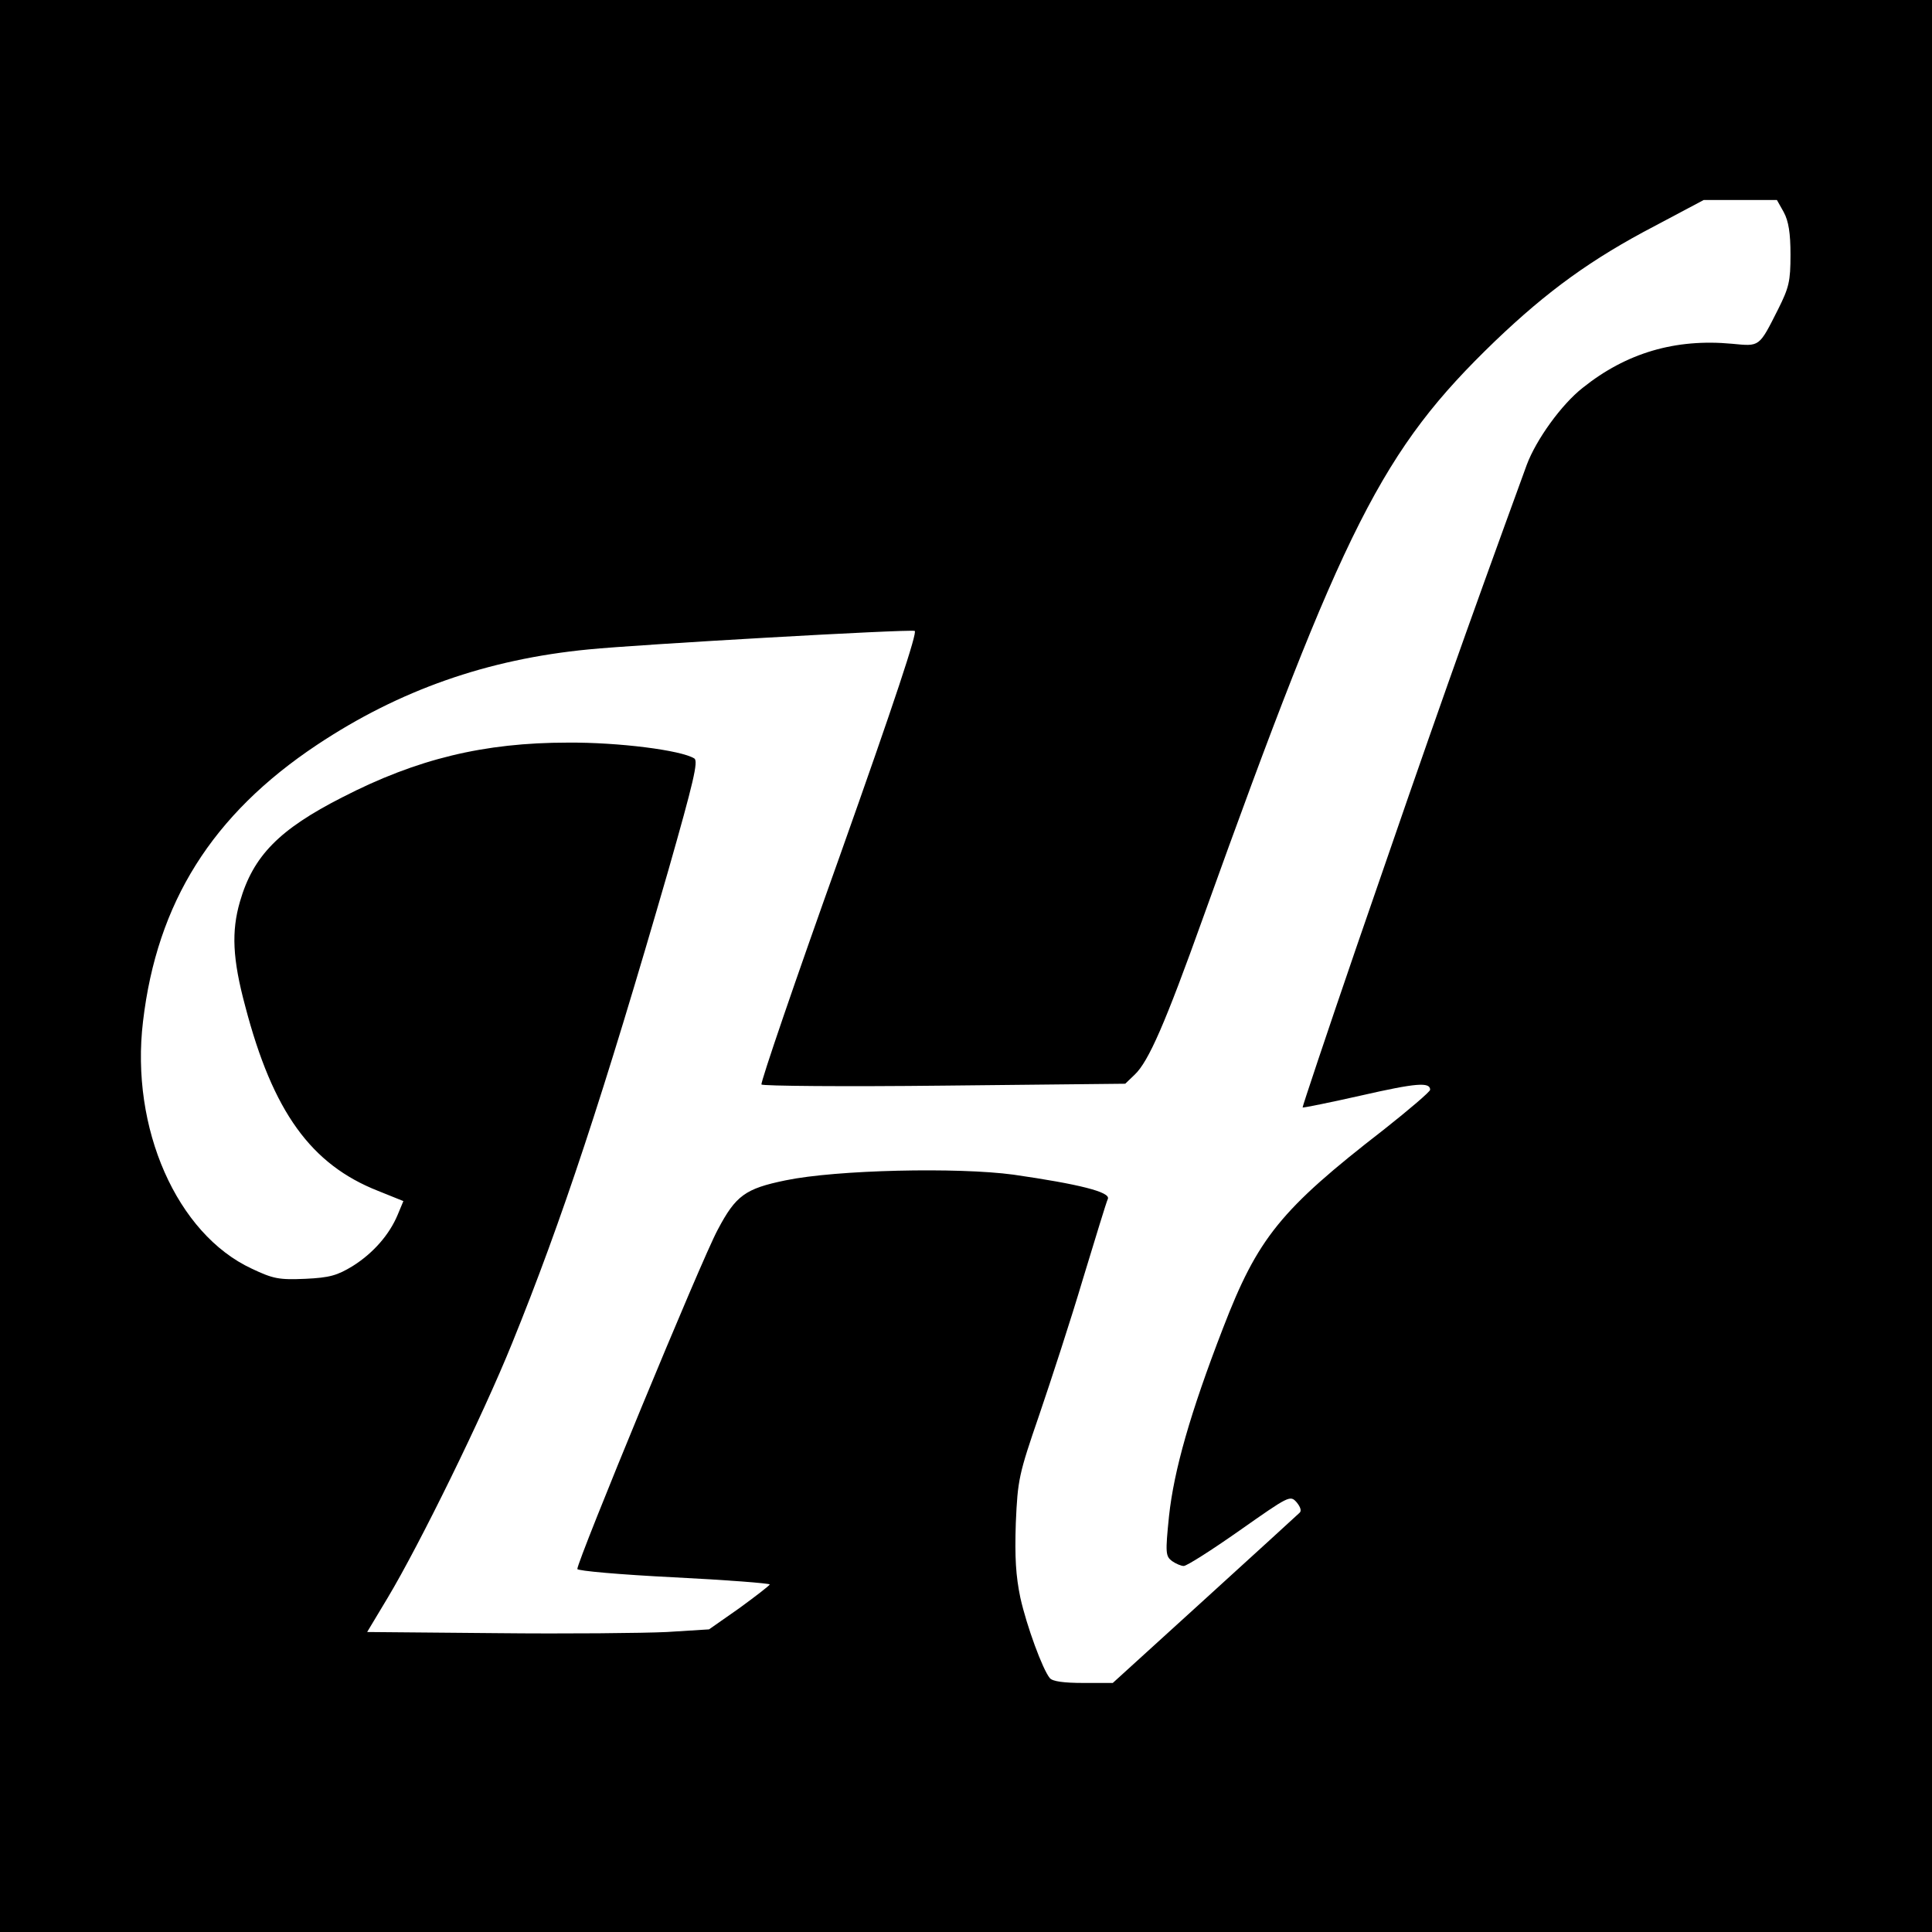 <svg version="1.0" xmlns="http://www.w3.org/2000/svg" width="682.667" height="682.667" viewBox="0 0 512 512"><path d="M0 256v256h512V0H0v256zM472.7 56.2c1.3 2.4 1.8 5.6 1.8 11.3 0 7.1-.4 8.7-3.3 14.5-5.1 10.1-4.8 9.8-12.2 9.1-15-1.4-28 2.4-39.6 11.7-5.6 4.4-12.3 13.7-14.8 20.4-16.8 46.1-24 66.4-45.1 127.7-8 23.3-14.4 42.5-14.3 42.6.2.1 7.2-1.3 15.6-3.2 14.5-3.3 18.2-3.6 18.2-1.5 0 .5-5.5 5.2-12.2 10.5-27.5 21.3-33.5 28.8-42.7 52.7-8.7 22.5-13 37.7-14.3 49.8-1 9.8-.9 10.6.8 11.9 1 .7 2.4 1.3 3.1 1.3.8 0 7.4-4.2 14.8-9.4 13.1-9.2 13.4-9.4 15.1-7.5 1 1.2 1.4 2.3.8 2.8-.5.5-11.8 10.8-25.2 23L294.9 446h-7.8c-5.1 0-8.2-.4-8.9-1.3-1.9-2.3-6.1-13.7-7.8-21.3-1.2-5.8-1.5-10.6-1.2-19.8.5-11.5.8-12.9 6.2-28.6 3.1-9.1 8.4-25.3 11.6-36.1 3.3-10.8 6.2-20.4 6.6-21.2.7-1.8-7.7-3.9-25-6.4-14.8-2-46.9-1.3-60.4 1.5-10.7 2.2-13.2 4-18 13.1-4.3 7.9-37.2 87.7-37.2 89.9 0 .5 11.5 1.5 25.5 2.2 14 .7 25.5 1.6 25.5 1.9-.1.3-3.7 3.1-8.1 6.3l-8 5.6-11.2.7c-6.2.3-26.6.5-45.3.3l-34.1-.3 5.4-9c8.4-14 25.2-48.2 33-67.5 13.2-32.5 24.2-65.8 41.4-125.3 6.7-23.5 8-29 6.9-29.7-3.5-2.2-20.1-4.3-33.5-4.2-22.2 0-40 4.3-59.8 14.5-16.7 8.5-23.6 15.5-27.1 27.6-2.3 7.9-2 15.2 1.4 27.8 7.3 27.9 17.4 41.9 35.2 48.9l6.7 2.7-1.5 3.6c-2.2 5.3-6.5 10.2-11.9 13.6-4.1 2.5-6.1 3.1-12.6 3.4-7 .3-8.5 0-14.2-2.7-19.8-9.2-32.2-37.2-28.8-65.5 3.7-31.5 18.3-54.8 46.1-73.3 21.8-14.5 45.1-22.7 72-25.3 13-1.3 84.6-5.4 86.4-4.9.8.2-5.2 18.4-19.9 59.8-11.7 32.7-21 59.9-20.7 60.4.2.4 21.9.6 48.4.3l48-.5 2.5-2.4c3.7-3.5 8.1-13.6 18.2-41.8 37.3-103.8 47.4-123.8 77.3-152.6 13.9-13.3 25.6-21.8 42.5-30.6l12.8-6.8h19.4l1.8 3.2z"/></svg>